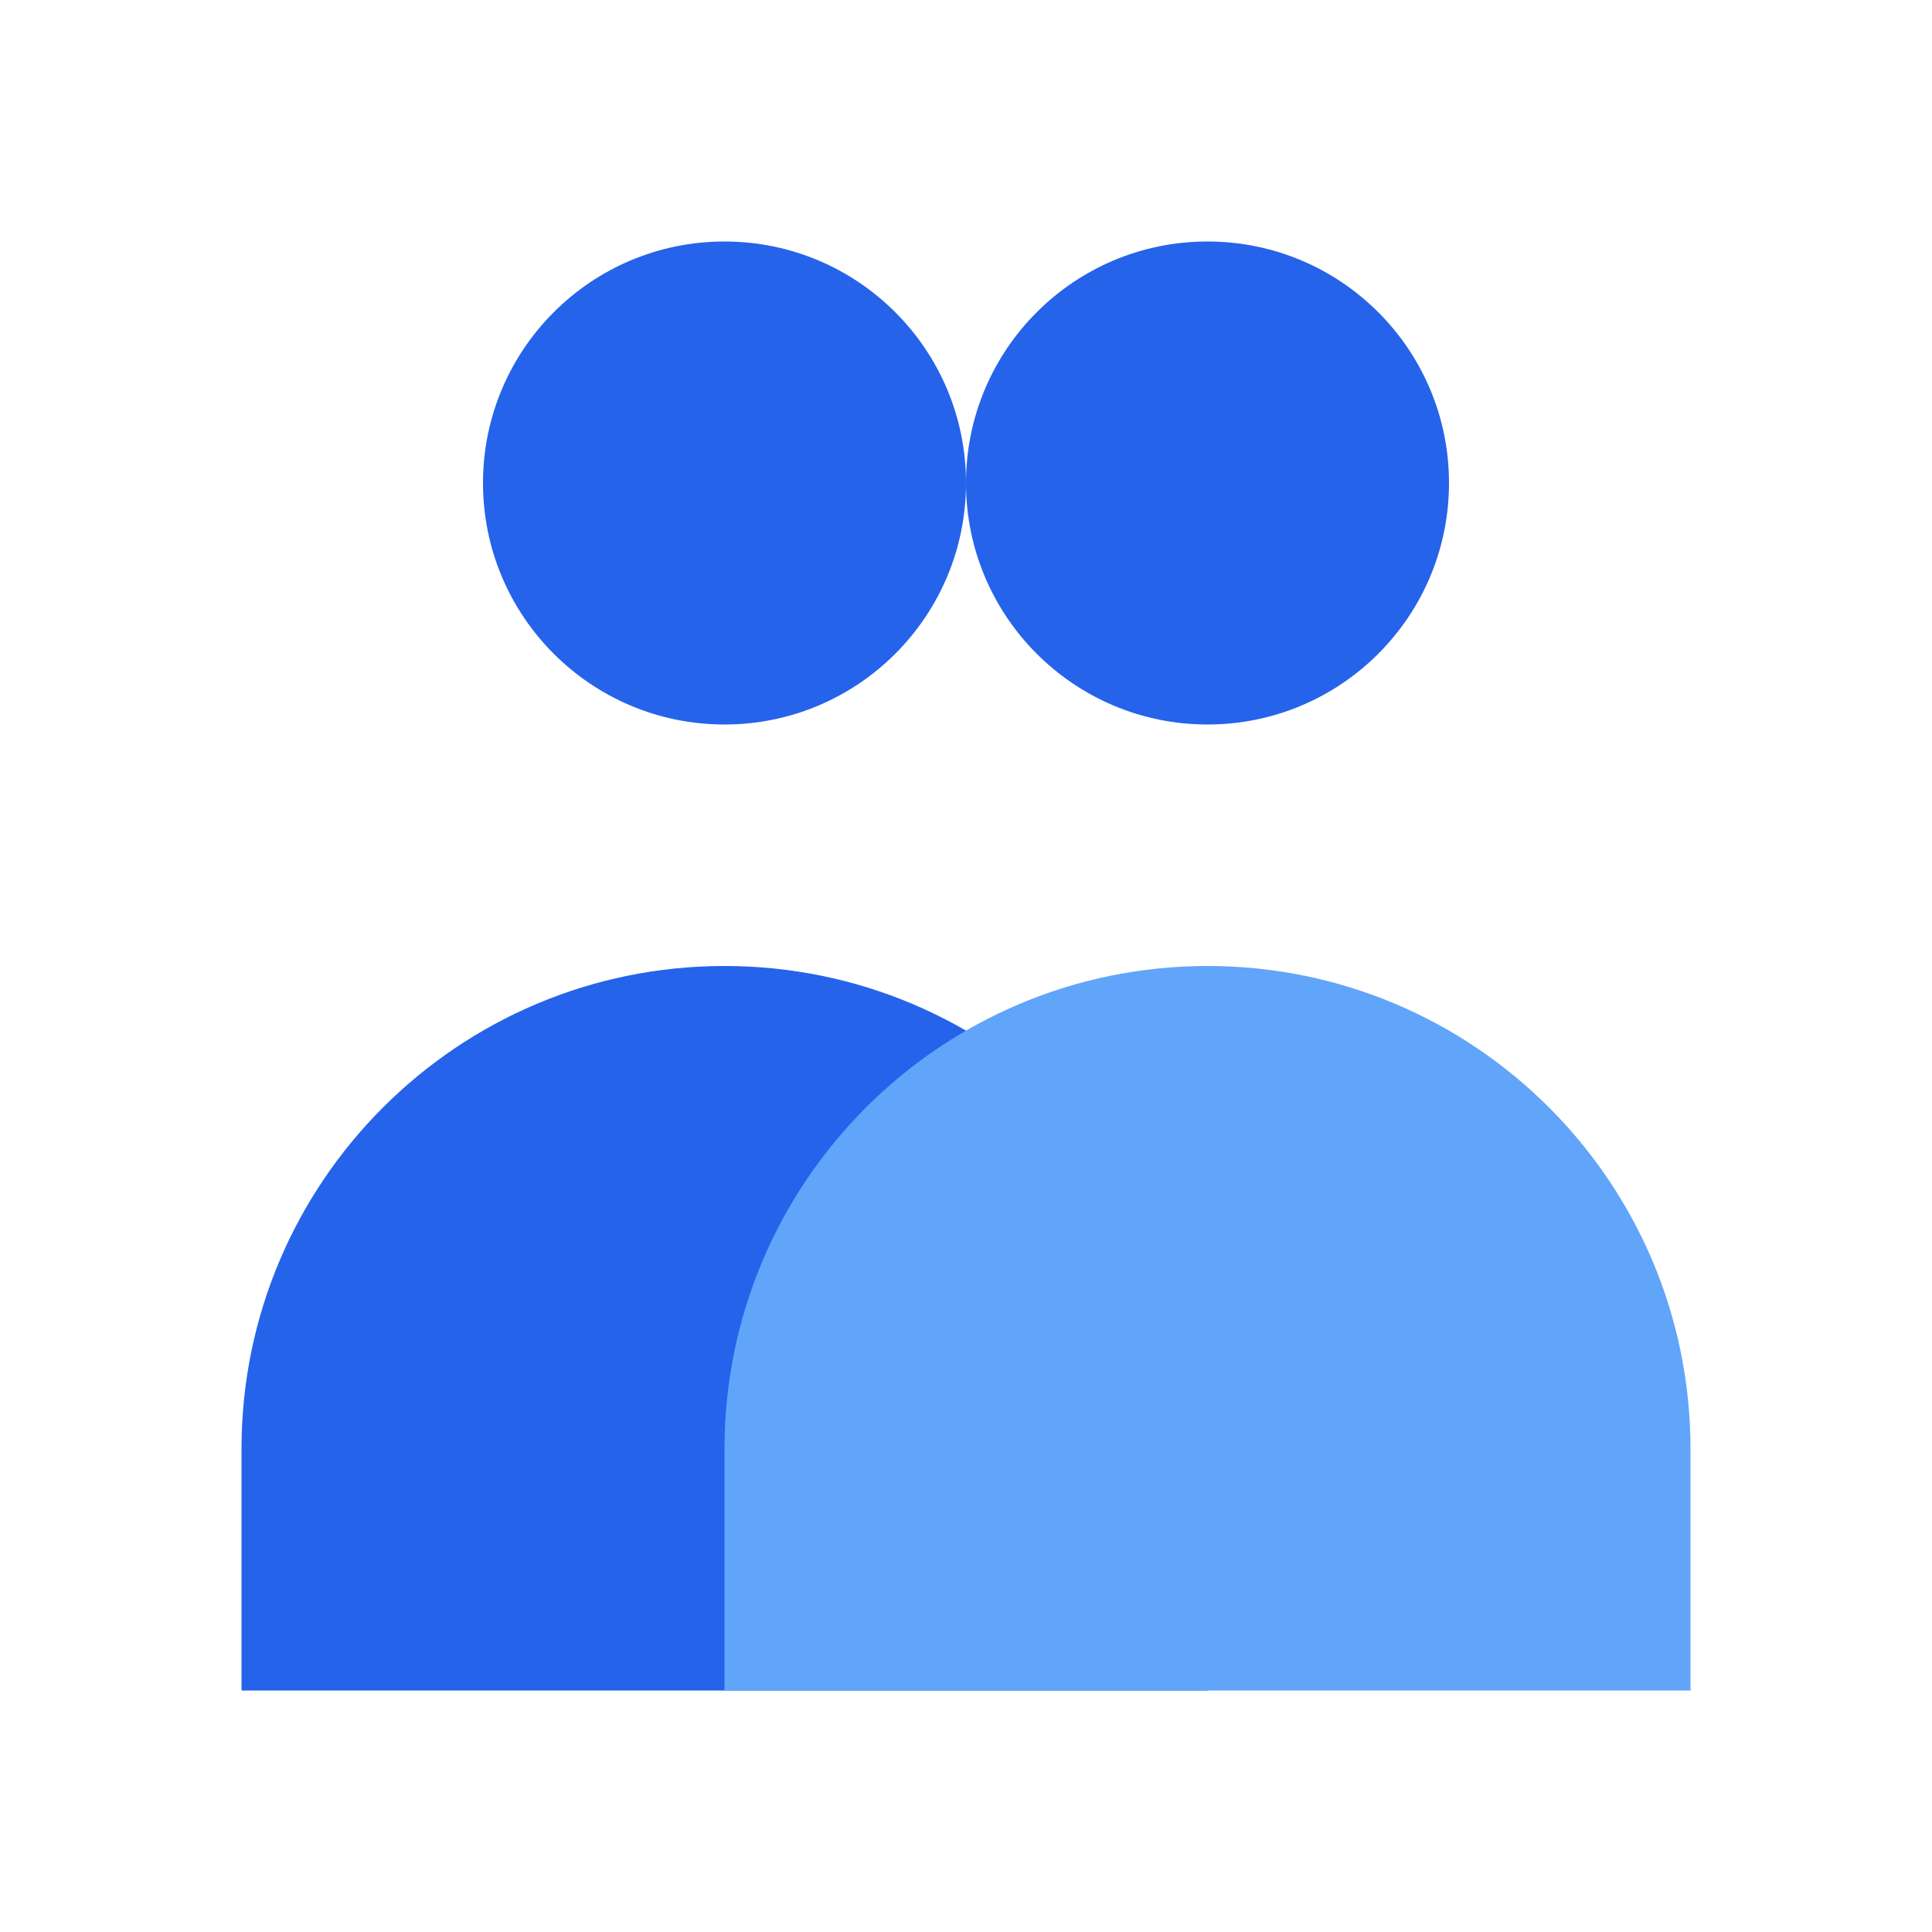 <svg width="32" height="32" viewBox="0 0 32 32" fill="none" xmlns="http://www.w3.org/2000/svg">
  <circle cx="12" cy="8" r="4" fill="#2563eb"/>
  <circle cx="20" cy="8" r="4" fill="#2563eb"/>
  <path d="M4 24c0-4.418 3.582-8 8-8s8 3.582 8 8v4H4v-4z" fill="#2563eb"/>
  <path d="M12 24c0-4.418 3.582-8 8-8s8 3.582 8 8v4H12v-4z" fill="#60a5fa"/>
</svg>